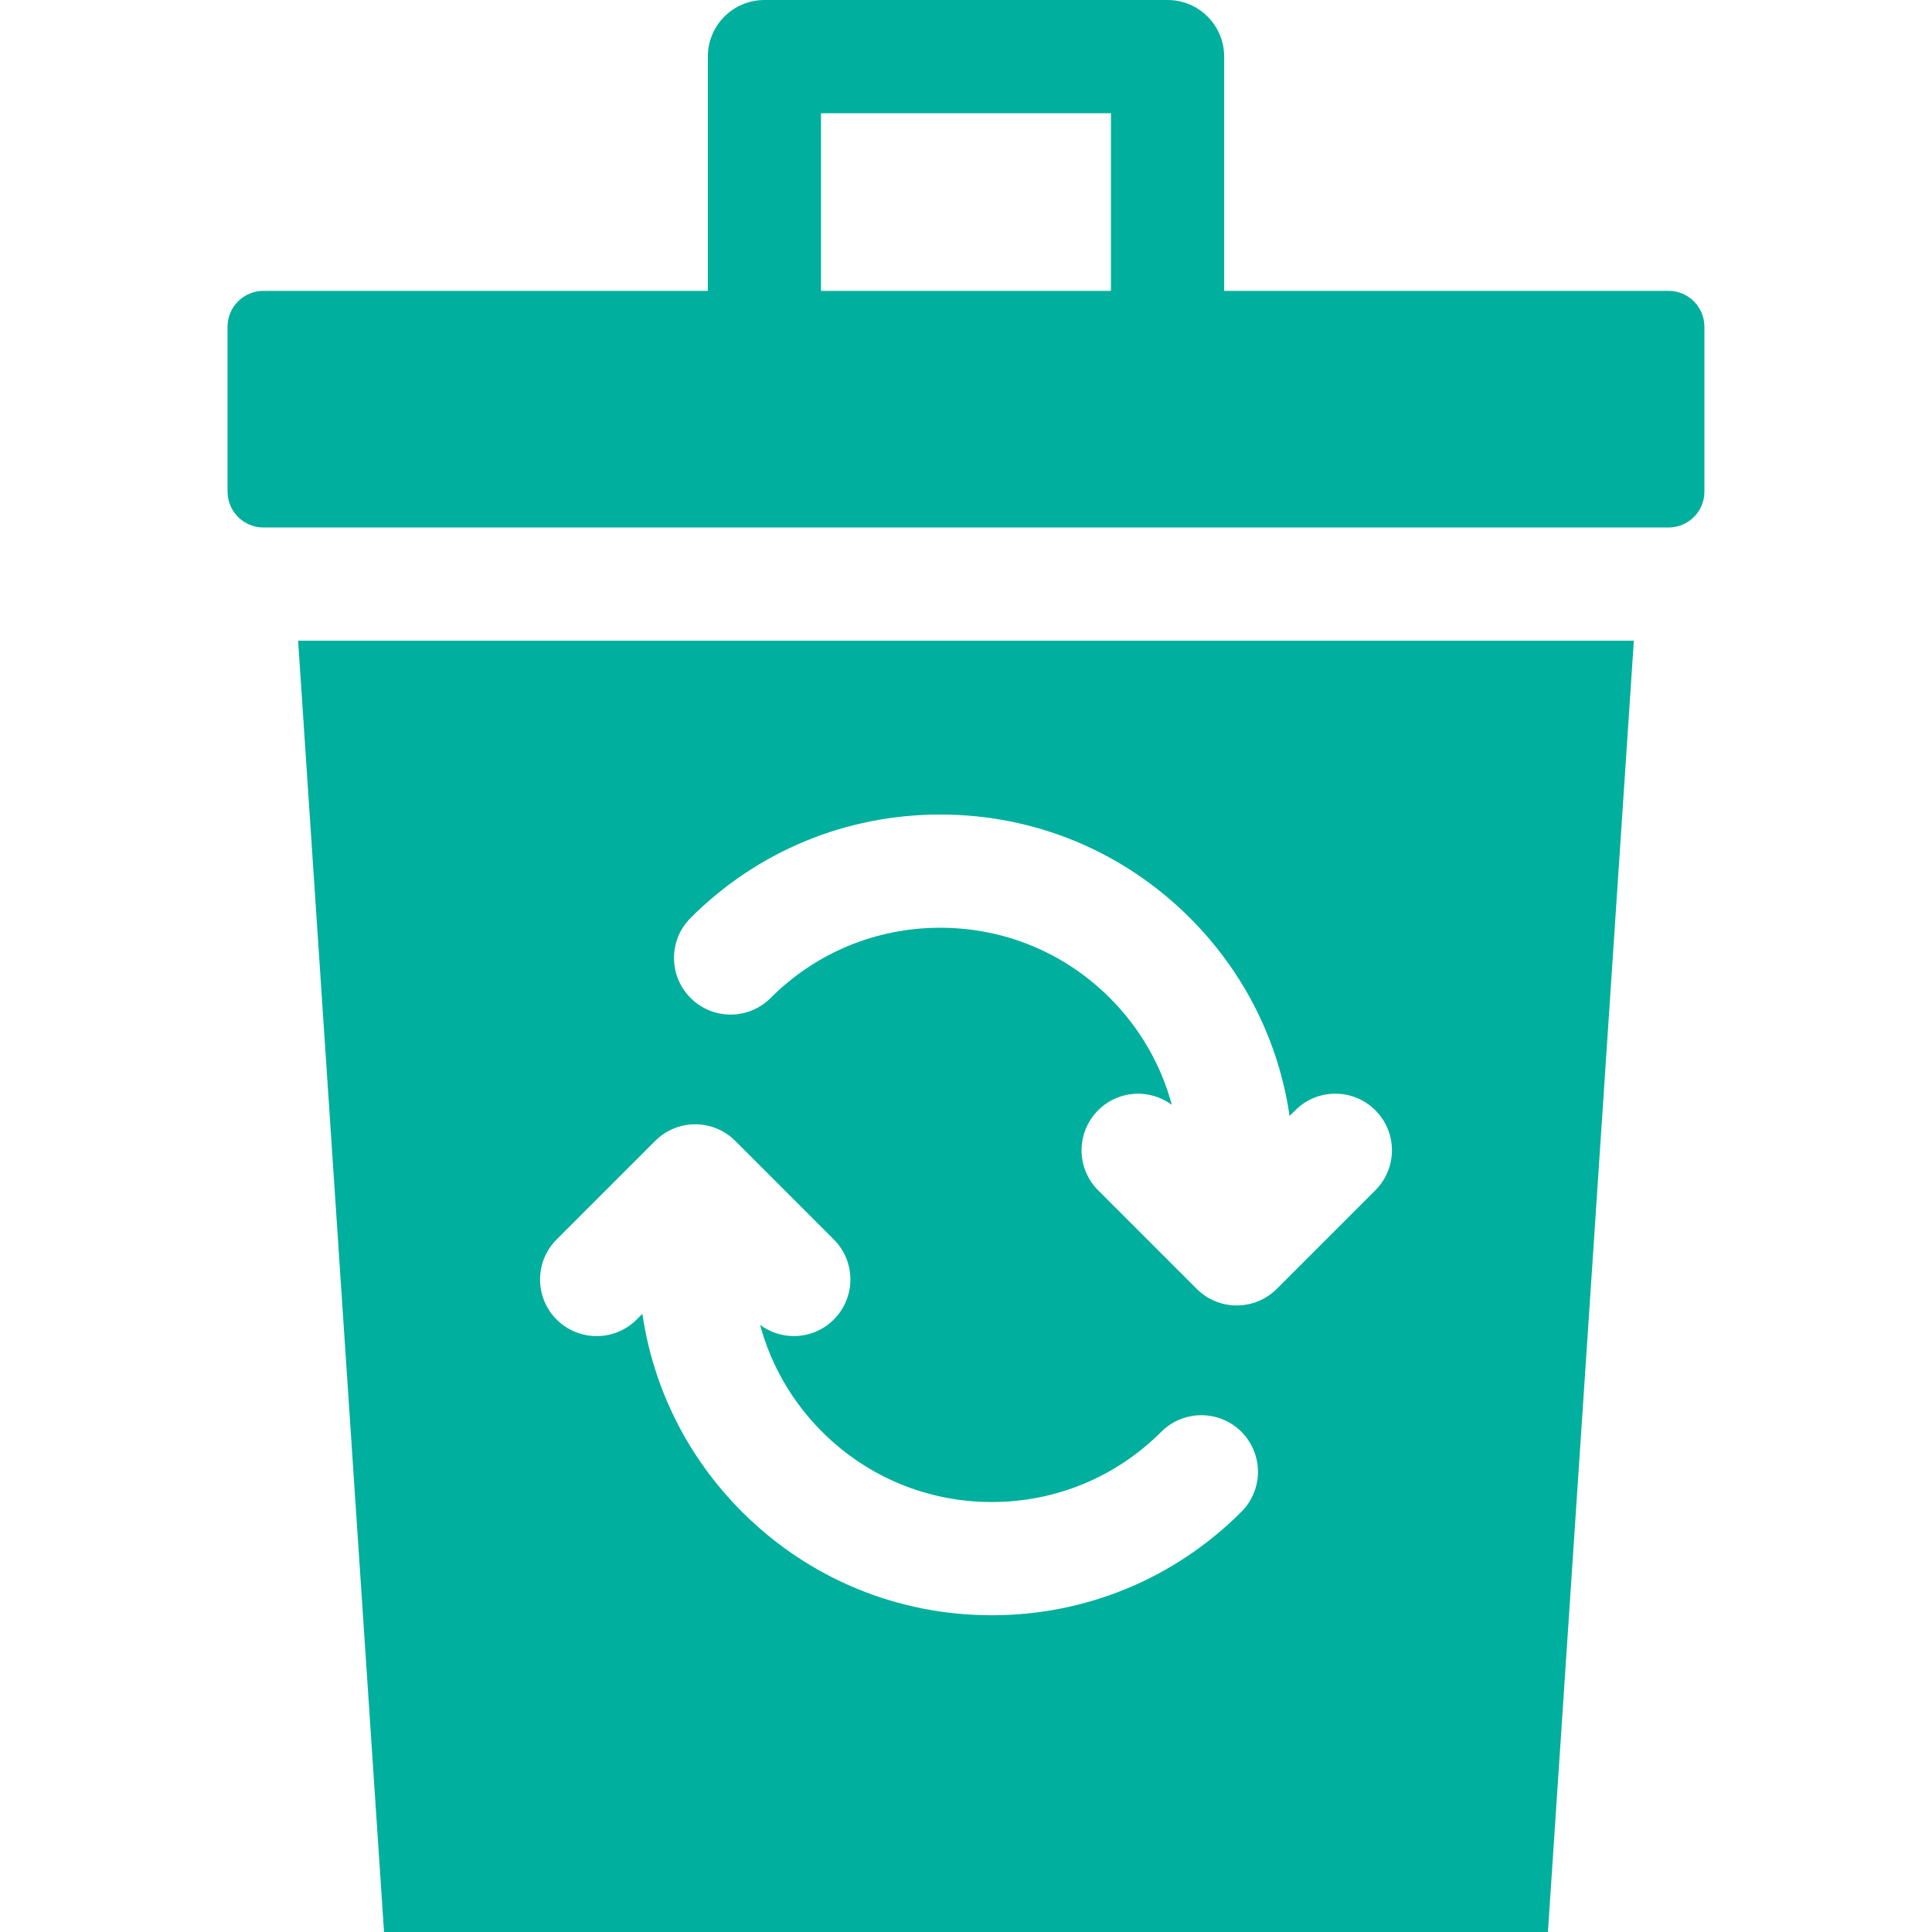 <svg width="40" height="40" viewBox="0 0 40 40" fill="none" xmlns="http://www.w3.org/2000/svg">
<path d="M34.546 6.022H25.345V1.172C25.345 0.525 24.82 0 24.173 0H15.826C15.179 0 14.655 0.525 14.655 1.172V6.022H5.454C5.043 6.022 4.711 6.355 4.711 6.765V10.179C4.711 10.589 5.044 10.921 5.454 10.921H34.546C34.956 10.921 35.288 10.589 35.288 10.179V6.765C35.288 6.355 34.956 6.022 34.546 6.022ZM16.998 2.344H23.001V6.022H16.998V2.344Z" fill="#00AF9D"/>
<path d="M7.951 40H32.048L33.827 13.265H6.172L7.951 40ZM14.298 19.005C15.678 17.624 17.514 16.864 19.467 16.864C21.419 16.864 23.255 17.624 24.636 19.005C25.761 20.13 26.474 21.558 26.699 23.105L26.818 22.987C27.275 22.529 28.017 22.529 28.475 22.987C28.933 23.444 28.933 24.186 28.475 24.644L26.434 26.685C26.214 26.905 25.916 27.028 25.605 27.028C25.294 27.028 24.996 26.905 24.777 26.685L22.736 24.644C22.278 24.186 22.278 23.444 22.736 22.987C23.152 22.57 23.803 22.534 24.262 22.875C24.038 22.047 23.602 21.286 22.979 20.662C22.041 19.724 20.793 19.208 19.467 19.208C18.14 19.208 16.893 19.724 15.955 20.662C15.497 21.12 14.755 21.12 14.298 20.662C13.84 20.205 13.84 19.463 14.298 19.005ZM11.524 25.662L13.565 23.621C14.023 23.163 14.765 23.163 15.223 23.621L17.263 25.662C17.721 26.119 17.721 26.861 17.263 27.319C17.035 27.548 16.735 27.662 16.435 27.662C16.189 27.662 15.944 27.584 15.737 27.43C15.961 28.259 16.397 29.02 17.02 29.643C17.959 30.581 19.206 31.098 20.532 31.098C21.859 31.098 23.106 30.581 24.044 29.643C24.502 29.186 25.244 29.186 25.701 29.643C26.159 30.101 26.159 30.843 25.701 31.301C24.321 32.681 22.485 33.442 20.532 33.442C18.58 33.442 16.744 32.681 15.363 31.301C14.238 30.176 13.526 28.748 13.3 27.201L13.182 27.319C12.724 27.777 11.982 27.777 11.524 27.319C11.067 26.861 11.067 26.119 11.524 25.662Z" fill="#00AF9D"/>
</svg>
